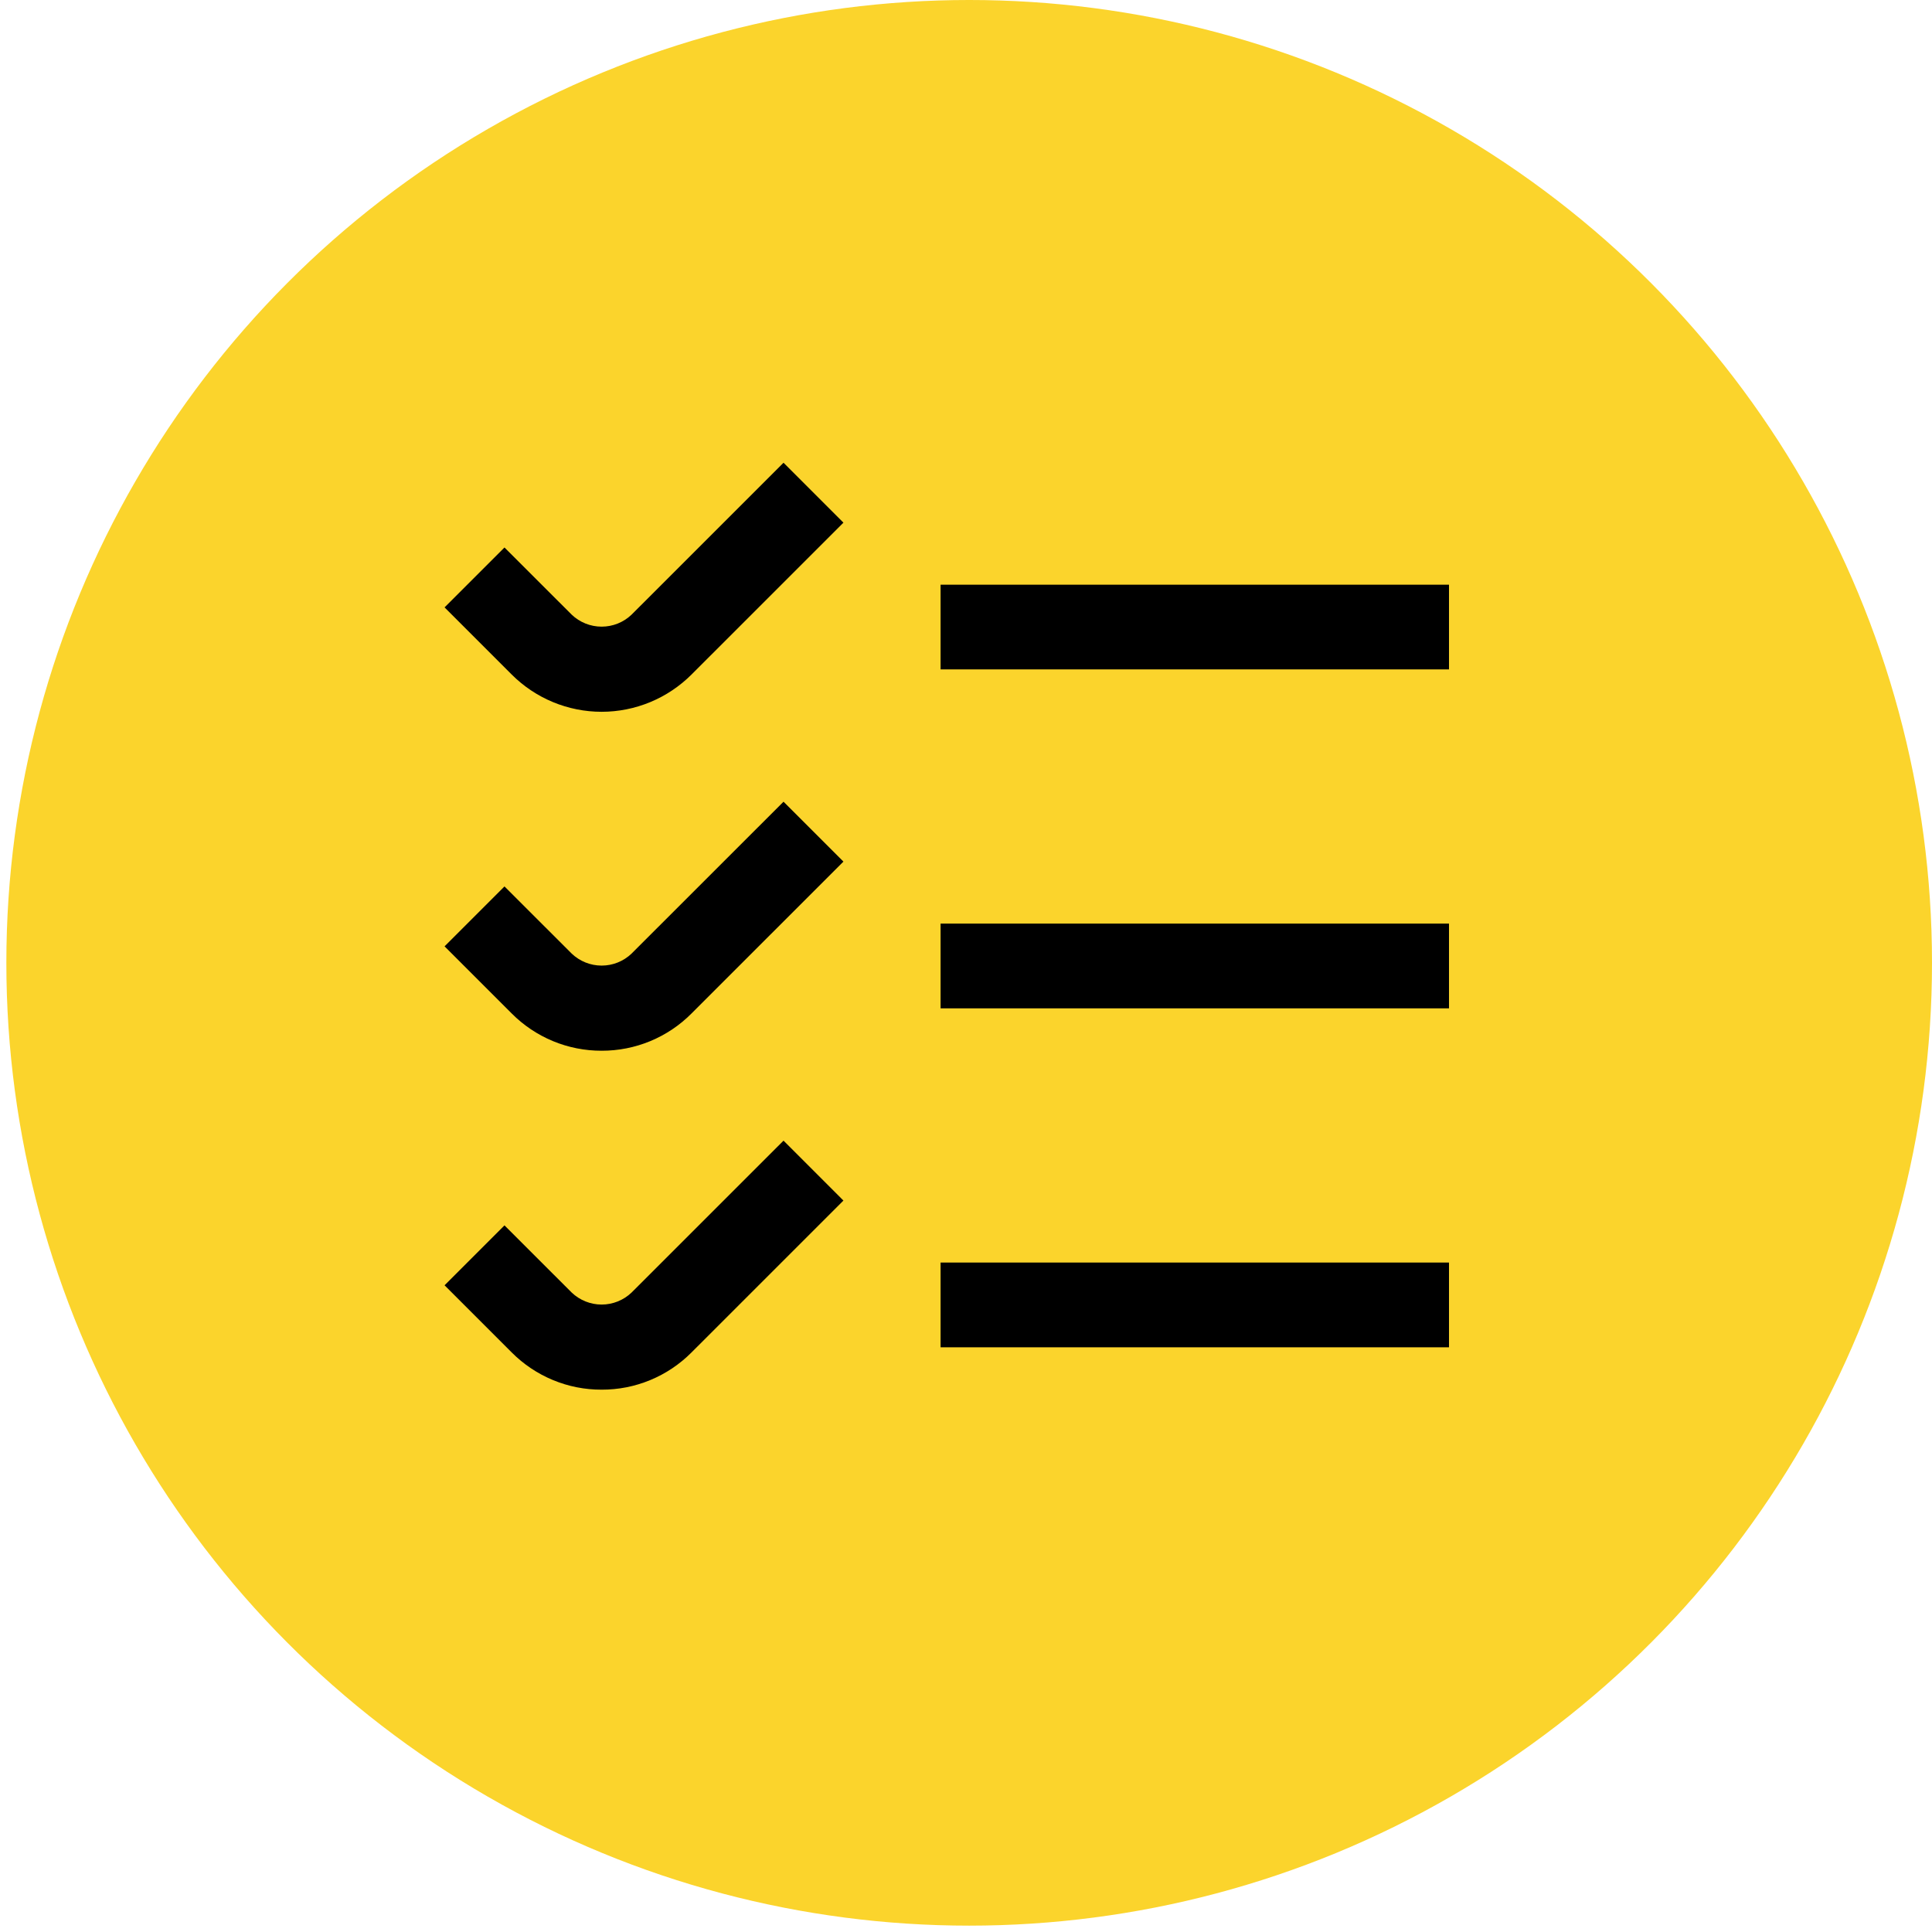 <?xml version="1.0" encoding="UTF-8"?> <svg xmlns="http://www.w3.org/2000/svg" width="76" height="76" viewBox="0 0 76 76" fill="none"><circle cx="38.125" cy="37.875" r="37.875" fill="#FBD42C"></circle><g clip-path="url(#clip0_141_207)"><path d="M20.13 26.535L17.488 23.893L19.845 21.537L22.488 24.178C22.806 24.482 23.228 24.651 23.667 24.651C24.106 24.651 24.528 24.482 24.845 24.178L30.822 18.203L33.178 20.56L27.202 26.535C26.737 26.999 26.186 27.367 25.579 27.619C24.973 27.87 24.323 28 23.666 28C23.009 28 22.359 27.87 21.752 27.619C21.145 27.367 20.594 26.999 20.13 26.535ZM37 26.333H57V23H37V26.333ZM23.667 41.333C24.323 41.335 24.974 41.206 25.581 40.955C26.188 40.703 26.739 40.334 27.202 39.868L33.178 33.893L30.822 31.537L24.845 37.511C24.528 37.815 24.106 37.984 23.667 37.984C23.228 37.984 22.806 37.815 22.488 37.511L19.845 34.87L17.488 37.227L20.13 39.868C20.593 40.334 21.145 40.703 21.752 40.955C22.359 41.206 23.009 41.335 23.667 41.333ZM37 39.666H57V36.333H37V39.666ZM23.667 54.666C24.323 54.668 24.974 54.54 25.581 54.288C26.188 54.037 26.739 53.667 27.202 53.202L33.178 47.227L30.822 44.87L24.845 50.845C24.528 51.148 24.106 51.318 23.667 51.318C23.228 51.318 22.806 51.148 22.488 50.845L19.845 48.203L17.488 50.56L20.13 53.202C20.593 53.667 21.145 54.037 21.752 54.288C22.359 54.54 23.009 54.668 23.667 54.666ZM37 53H57V49.666H37V53Z" fill="black"></path></g><defs><clipPath id="clip0_141_207"><rect width="40" height="40" fill="white" transform="translate(17 18)"></rect></clipPath></defs></svg> 